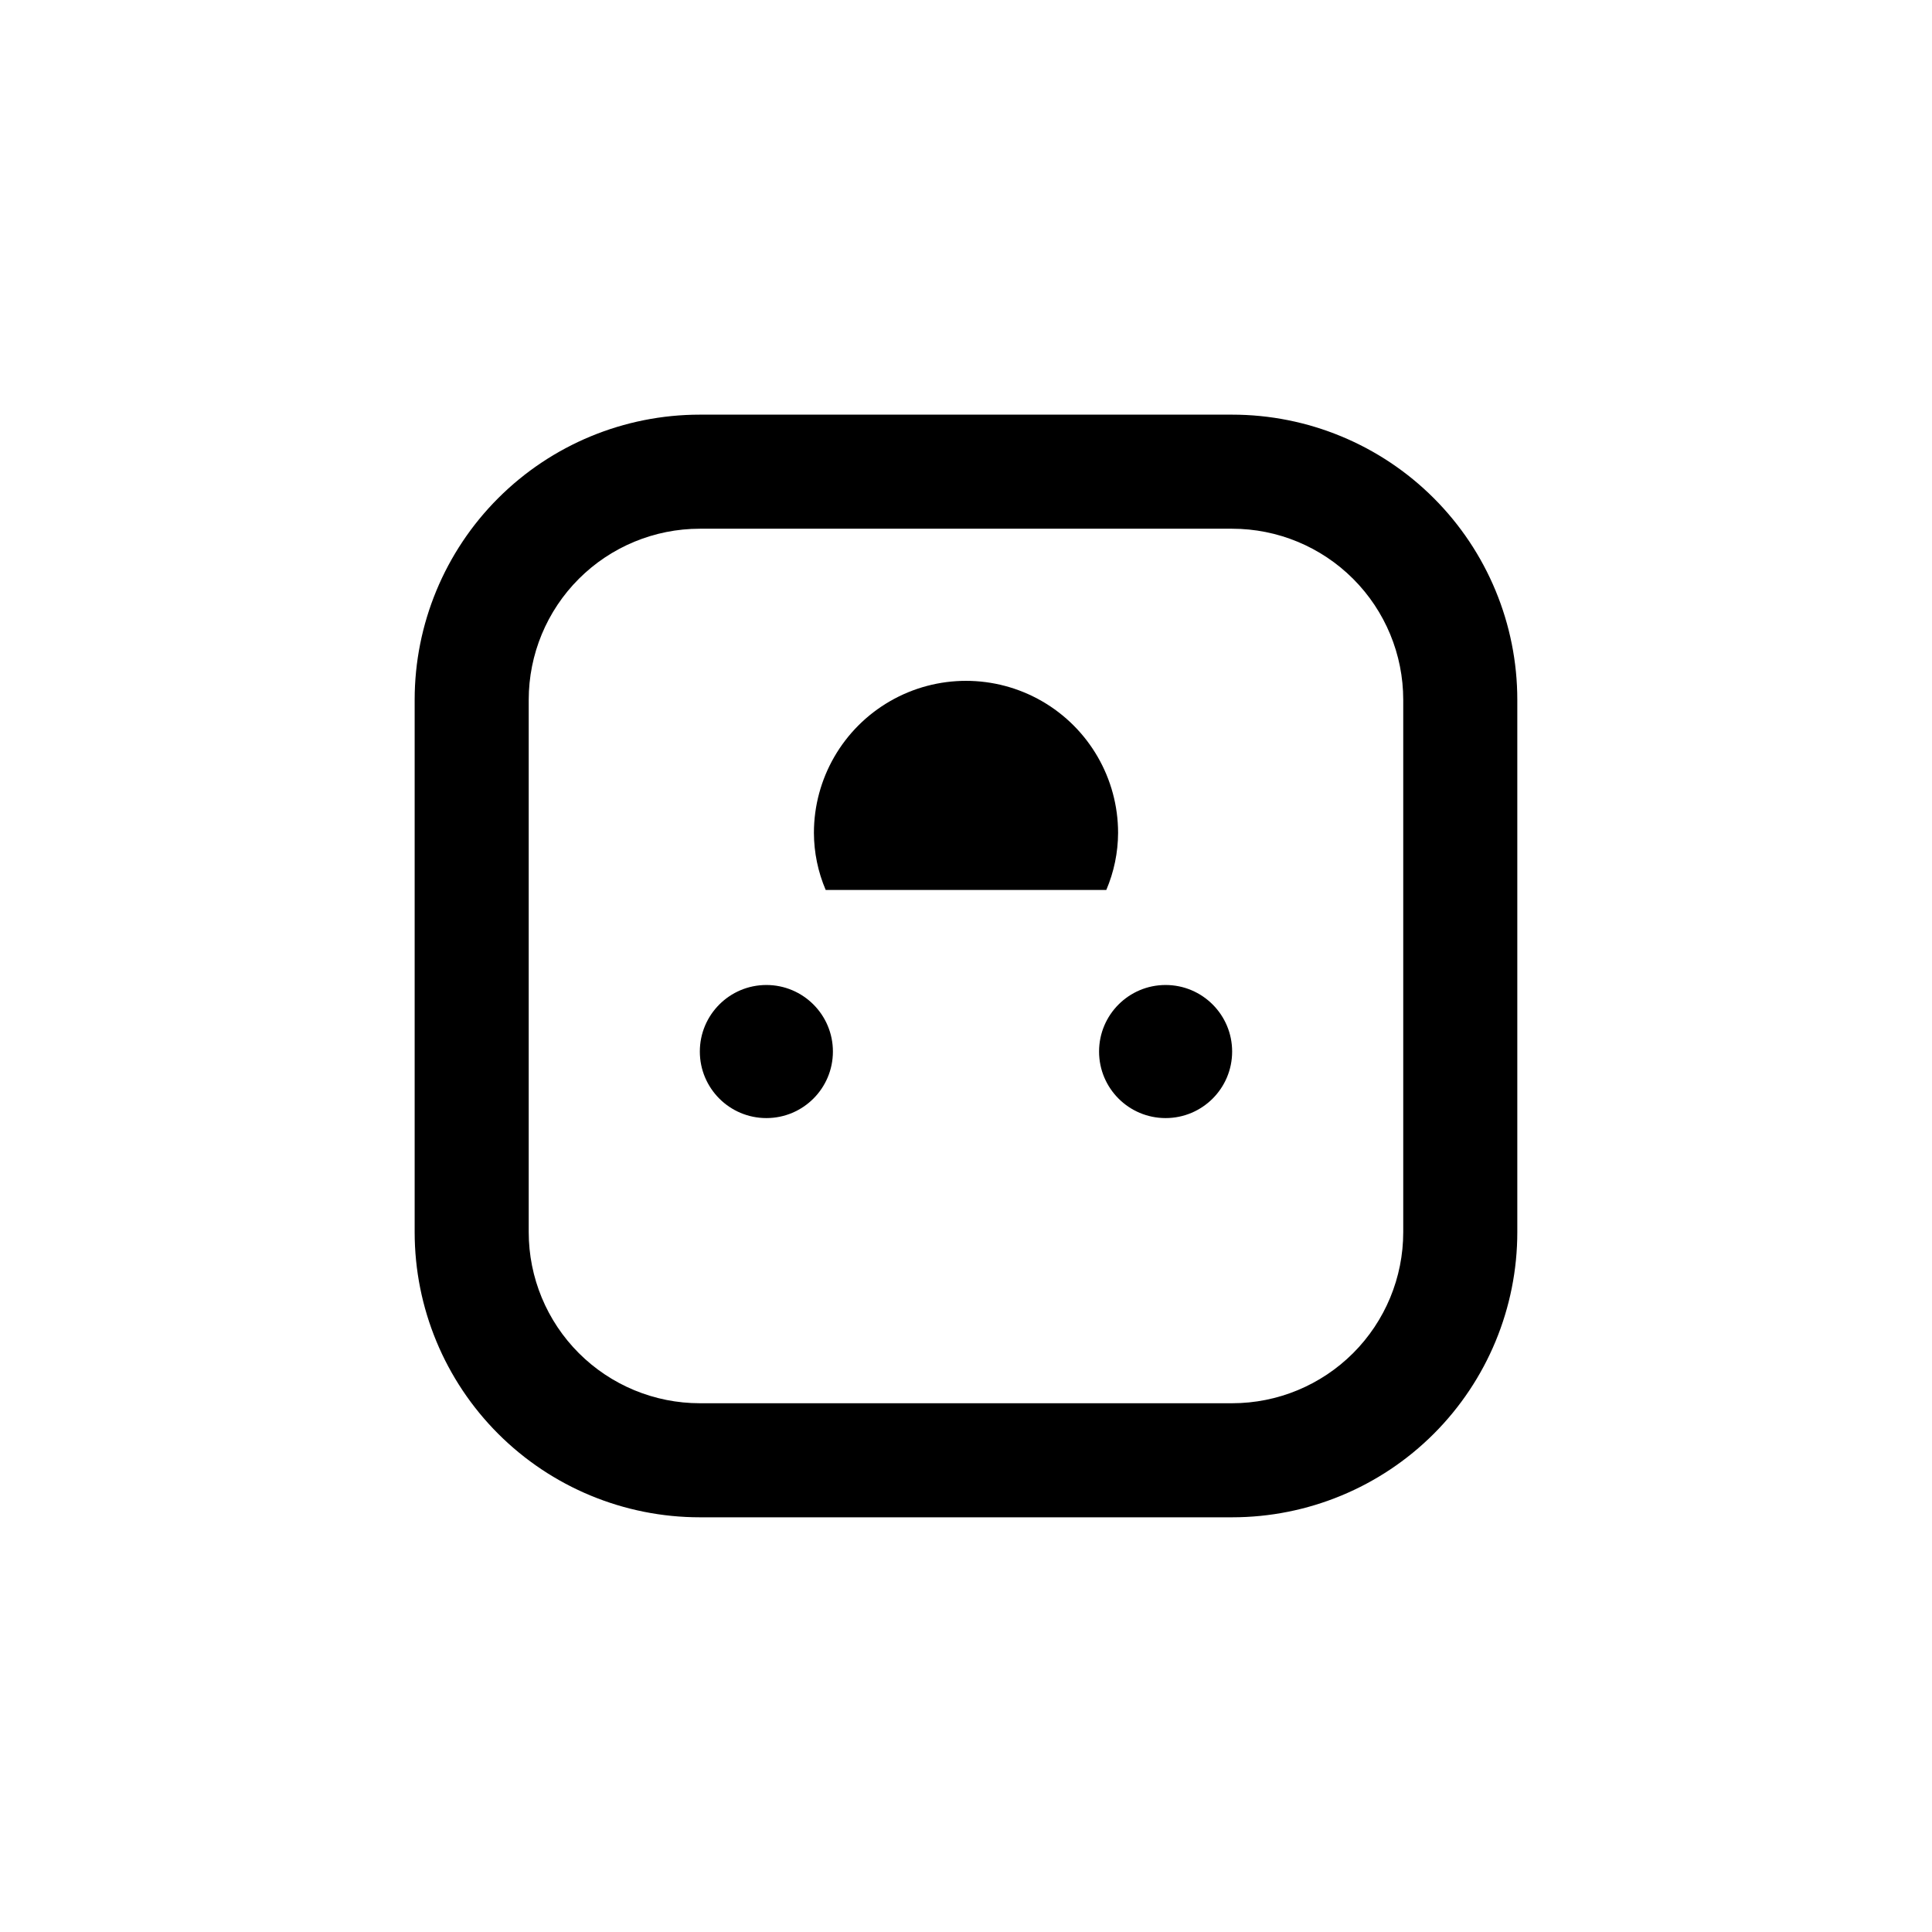 <?xml version="1.0" encoding="UTF-8"?>
<!-- Uploaded to: ICON Repo, www.svgrepo.com, Generator: ICON Repo Mixer Tools -->
<svg fill="#000000" width="800px" height="800px" version="1.1" viewBox="144 144 512 512" xmlns="http://www.w3.org/2000/svg">
 <g>
  <path d="m329.46 546.1h141.07c20.043 0 39.266-7.961 53.438-22.133s22.133-33.395 22.133-53.438v-141.07c0-20.043-7.961-39.266-22.133-53.438s-33.395-22.133-53.438-22.133h-141.07c-20.043 0-39.266 7.961-53.438 22.133s-22.133 33.395-22.133 53.438v141.07c0 20.043 7.961 39.266 22.133 53.438s33.395 22.133 53.438 22.133zm-45.344-216.64c0-12.023 4.777-23.559 13.281-32.062s20.039-13.281 32.062-13.281h141.07c12.027 0 23.559 4.777 32.062 13.281s13.281 20.039 13.281 32.062v141.07c0 12.027-4.777 23.559-13.281 32.062s-20.035 13.281-32.062 13.281h-141.07c-12.023 0-23.559-4.777-32.062-13.281s-13.281-20.035-13.281-32.062z"/>
  <path d="m364.73 422.67c0 9.738-7.894 17.633-17.633 17.633-9.738 0-17.633-7.894-17.633-17.633 0-9.742 7.894-17.637 17.633-17.637 9.738 0 17.633 7.894 17.633 17.637"/>
  <path d="m470.53 422.67c0 9.738-7.894 17.633-17.633 17.633-9.738 0-17.633-7.894-17.633-17.633 0-9.742 7.894-17.637 17.633-17.637 9.738 0 17.633 7.894 17.633 17.637"/>
  <path d="m437.18 379.85c2.039-4.781 3.102-9.918 3.125-15.117 0-14.398-7.684-27.703-20.152-34.902-12.473-7.199-27.836-7.199-40.305 0-12.473 7.199-20.152 20.504-20.152 34.902 0.02 5.199 1.082 10.336 3.121 15.117z"/>
 </g>
</svg>